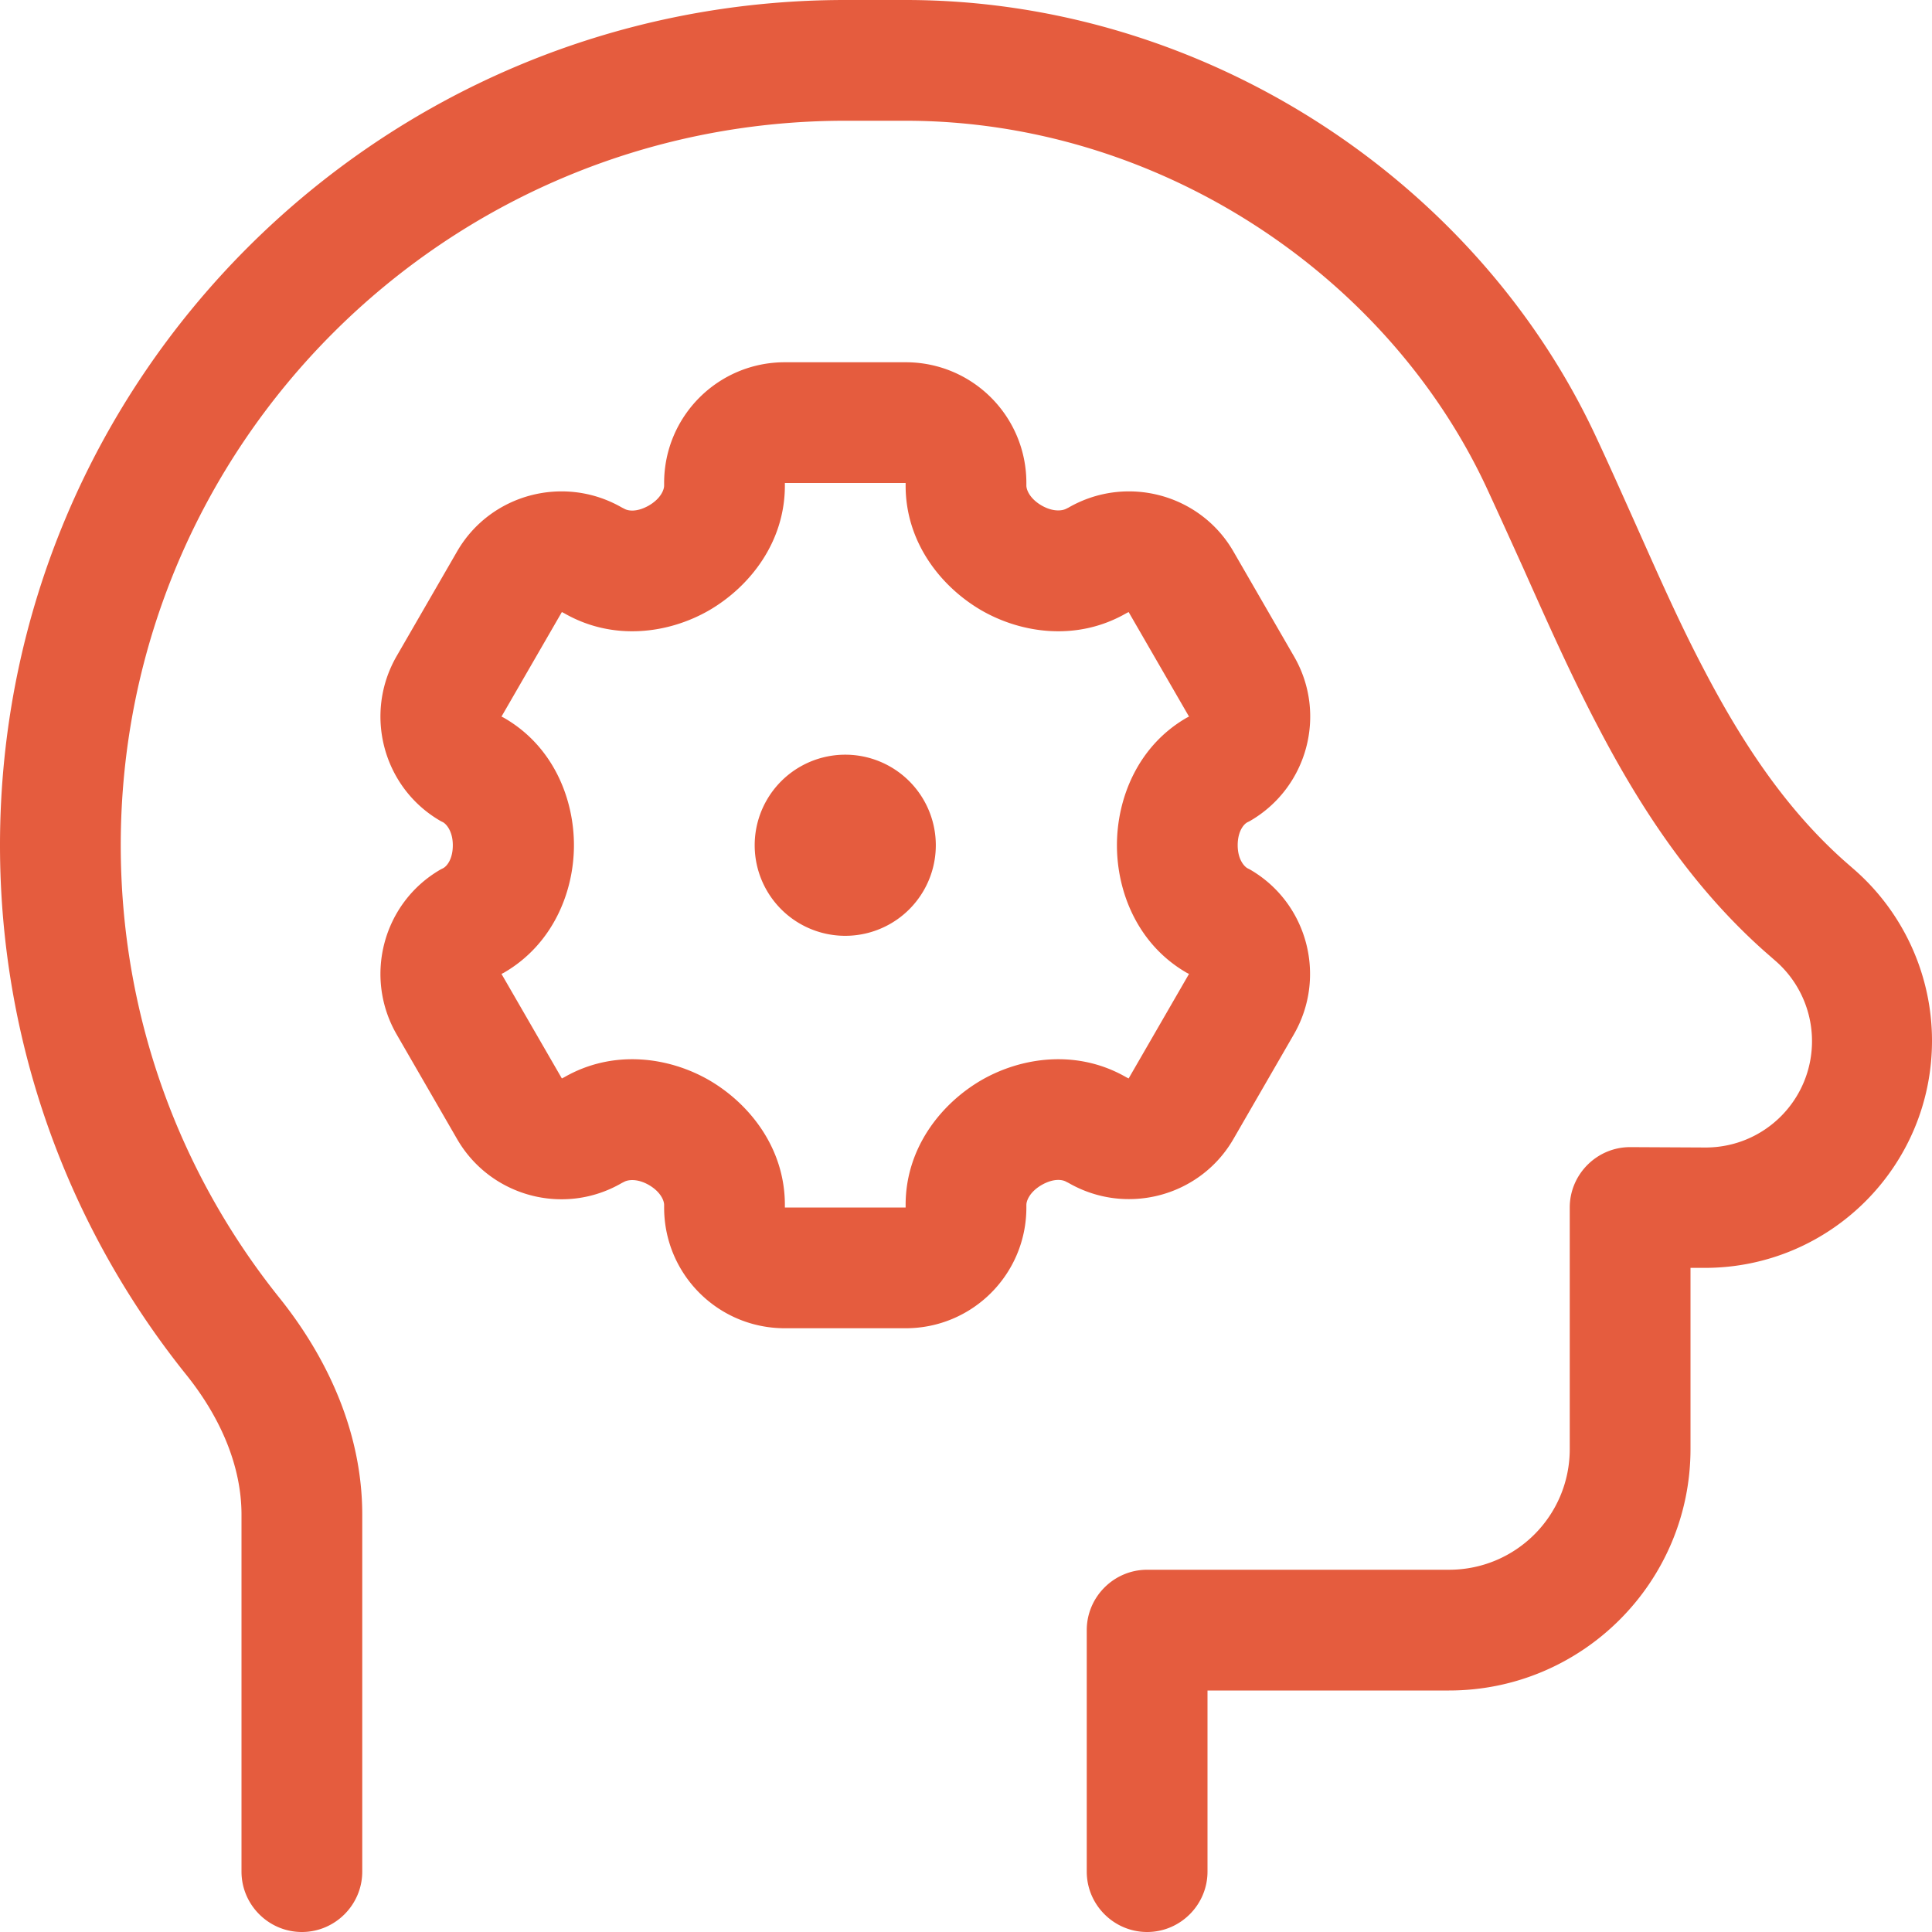 <svg xmlns="http://www.w3.org/2000/svg" viewBox="0 0 512 512"><!--!Font Awesome Pro 6.7.2 by @fontawesome - https://fontawesome.com License - https://fontawesome.com/license (Commercial License) Copyright 2025 Fonticons, Inc.--><path fill="#e55c3e" d="M32 224C32 118 118 32 224 32l16 0c66.1 0 127.1 40 153.8 96.9c3.2 6.9 6.5 14.2 9.9 21.7c0 0 0 0 0 0s0 0 0 0c6.2 13.9 12.7 28.5 19.8 42c11.1 21.3 24.8 42.3 44 59.4l3.2 2.8c6 5.3 9.5 13 9.5 21.1c0 15.6-12.6 28.2-28.2 28.2L432 304c-8.8 0-16 7.2-16 16l0 64c0 17.7-14.3 32-32 32l-80 0c-8.8 0-16 7.2-16 16l0 64c0 8.8 7.2 16 16 16s16-7.2 16-16l0-48 64 0c35.3 0 64-28.7 64-64l0-48 3.8 0c33.2 0 60.2-26.9 60.2-60.2c0-17.2-7.4-33.6-20.2-45l-3.2-2.8c-15.1-13.5-26.6-30.6-36.9-50.3c-6.7-12.7-12.3-25.5-18.2-38.7c0 0 0 0 0 0c-3.5-7.8-7-15.7-10.8-23.8C390.8 47.3 318.6 0 240 0L224 0C100.3 0 0 100.3 0 224c0 52.9 18.4 101.6 49.1 140C58.5 375.6 64 388.6 64 401.4L64 496c0 8.8 7.2 16 16 16s16-7.2 16-16l0-94.6c0-22.1-9.5-41.9-21.9-57.4C47.7 311.1 32 269.4 32 224zm144-96l0 .7c0 1-.8 3.4-4.1 5.3c-3.2 1.8-5.5 1.4-6.5 .8l-.6-.3c-15.3-8.8-34.9-3.6-43.7 11.7l-16 27.7c-8.8 15.3-3.6 34.9 11.7 43.7l.6 .3c.9 .5 2.6 2.4 2.6 6.1s-1.6 5.6-2.6 6.1l-.6 .3c-15.3 8.8-20.5 28.4-11.7 43.7l16 27.7c8.8 15.3 28.4 20.6 43.7 11.7l.6-.3c.9-.5 3.3-1 6.5 .8c3.3 1.9 4.1 4.3 4.1 5.3l0 .7c0 17.7 14.3 32 32 32l32 0c17.7 0 32-14.3 32-32l0-.7c0-1 .8-3.4 4.1-5.3c3.2-1.8 5.5-1.4 6.5-.8l.6 .3c15.3 8.8 34.9 3.6 43.7-11.7l16-27.7c8.8-15.3 3.6-34.9-11.7-43.7l-.6-.3c-.9-.5-2.6-2.4-2.6-6.1s1.6-5.6 2.6-6.1l.6-.3c15.3-8.8 20.6-28.4 11.7-43.7l-16-27.7c-8.8-15.3-28.4-20.5-43.7-11.7l-.6 .3c-.9 .5-3.3 1-6.5-.8c-3.3-1.9-4.1-4.3-4.1-5.3l0-.7c0-17.7-14.3-32-32-32l-32 0c-17.7 0-32 14.3-32 32zm64 0l0 .7c0 15.1 9.4 26.8 20 33c10.7 6.2 25.5 8.3 38.5 .8l.6-.3 16 27.7-.6 .3c-13 7.5-18.5 21.4-18.5 33.8s5.5 26.3 18.5 33.8l.6 .3-16 27.7-.6-.3c-13-7.5-27.8-5.4-38.5 .8c-10.6 6.2-20 17.9-20 33l0 .7-32 0 0-.7c0-15.1-9.4-26.8-20-33c-10.7-6.2-25.5-8.3-38.5-.8l-.6 .3-16-27.7 .6-.3c13-7.5 18.6-21.4 18.6-33.8s-5.5-26.3-18.6-33.8l-.6-.3 16-27.7 .6 .3c13 7.5 27.8 5.4 38.5-.8c10.6-6.2 20-17.9 20-33l0-.7 32 0zm8 96a24 24 0 1 0 -48 0 24 24 0 1 0 48 0z"/></svg>